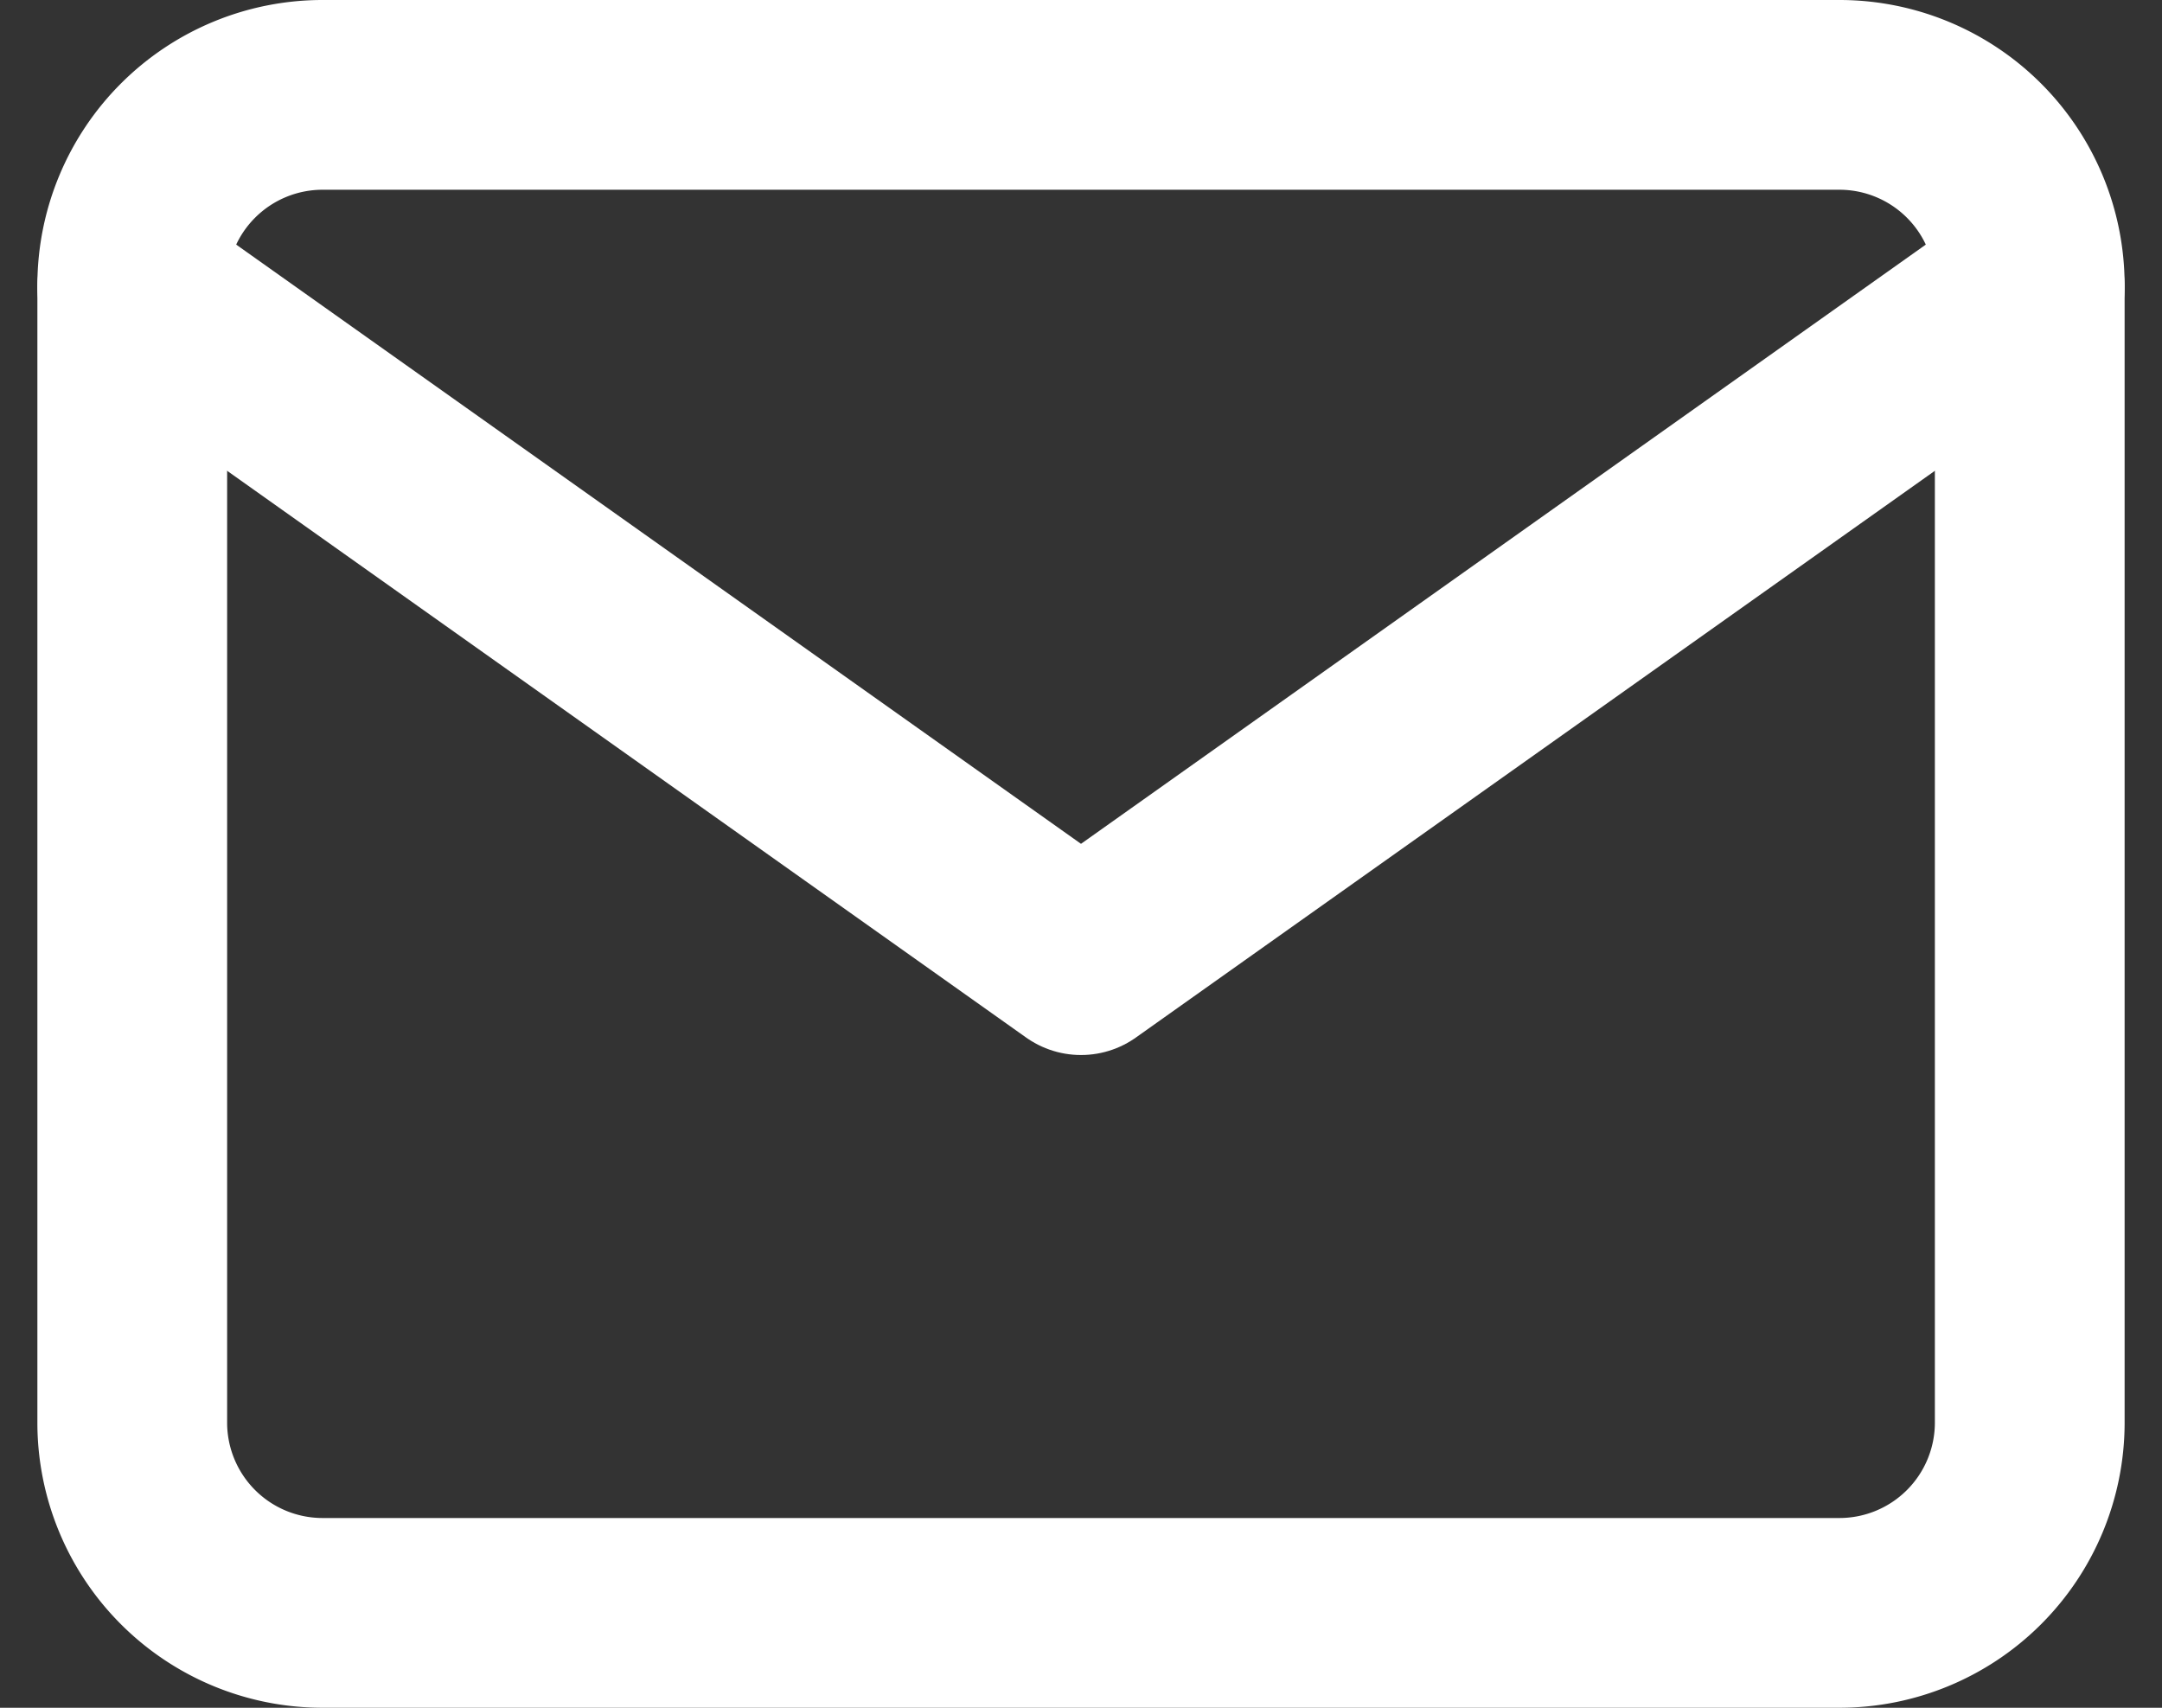 <svg xmlns="http://www.w3.org/2000/svg" width="22.788" height="18"><rect width="100%" height="100%" fill="#333333" stroke="none"/><g data-name="グループ 3006" fill="none" stroke="#fff" stroke-linecap="round" stroke-linejoin="round" stroke-width="2"><path data-name="パス 47" d="M3.394 1h16a2.006 2.006 0 012 2v12a2.006 2.006 0 01-2 2h-16a2.006 2.006 0 01-2-2V3a2.006 2.006 0 012-2z"/><path data-name="パス 48" d="M21.394 3.027l-10 7.093-10-7.093"/></g></svg>